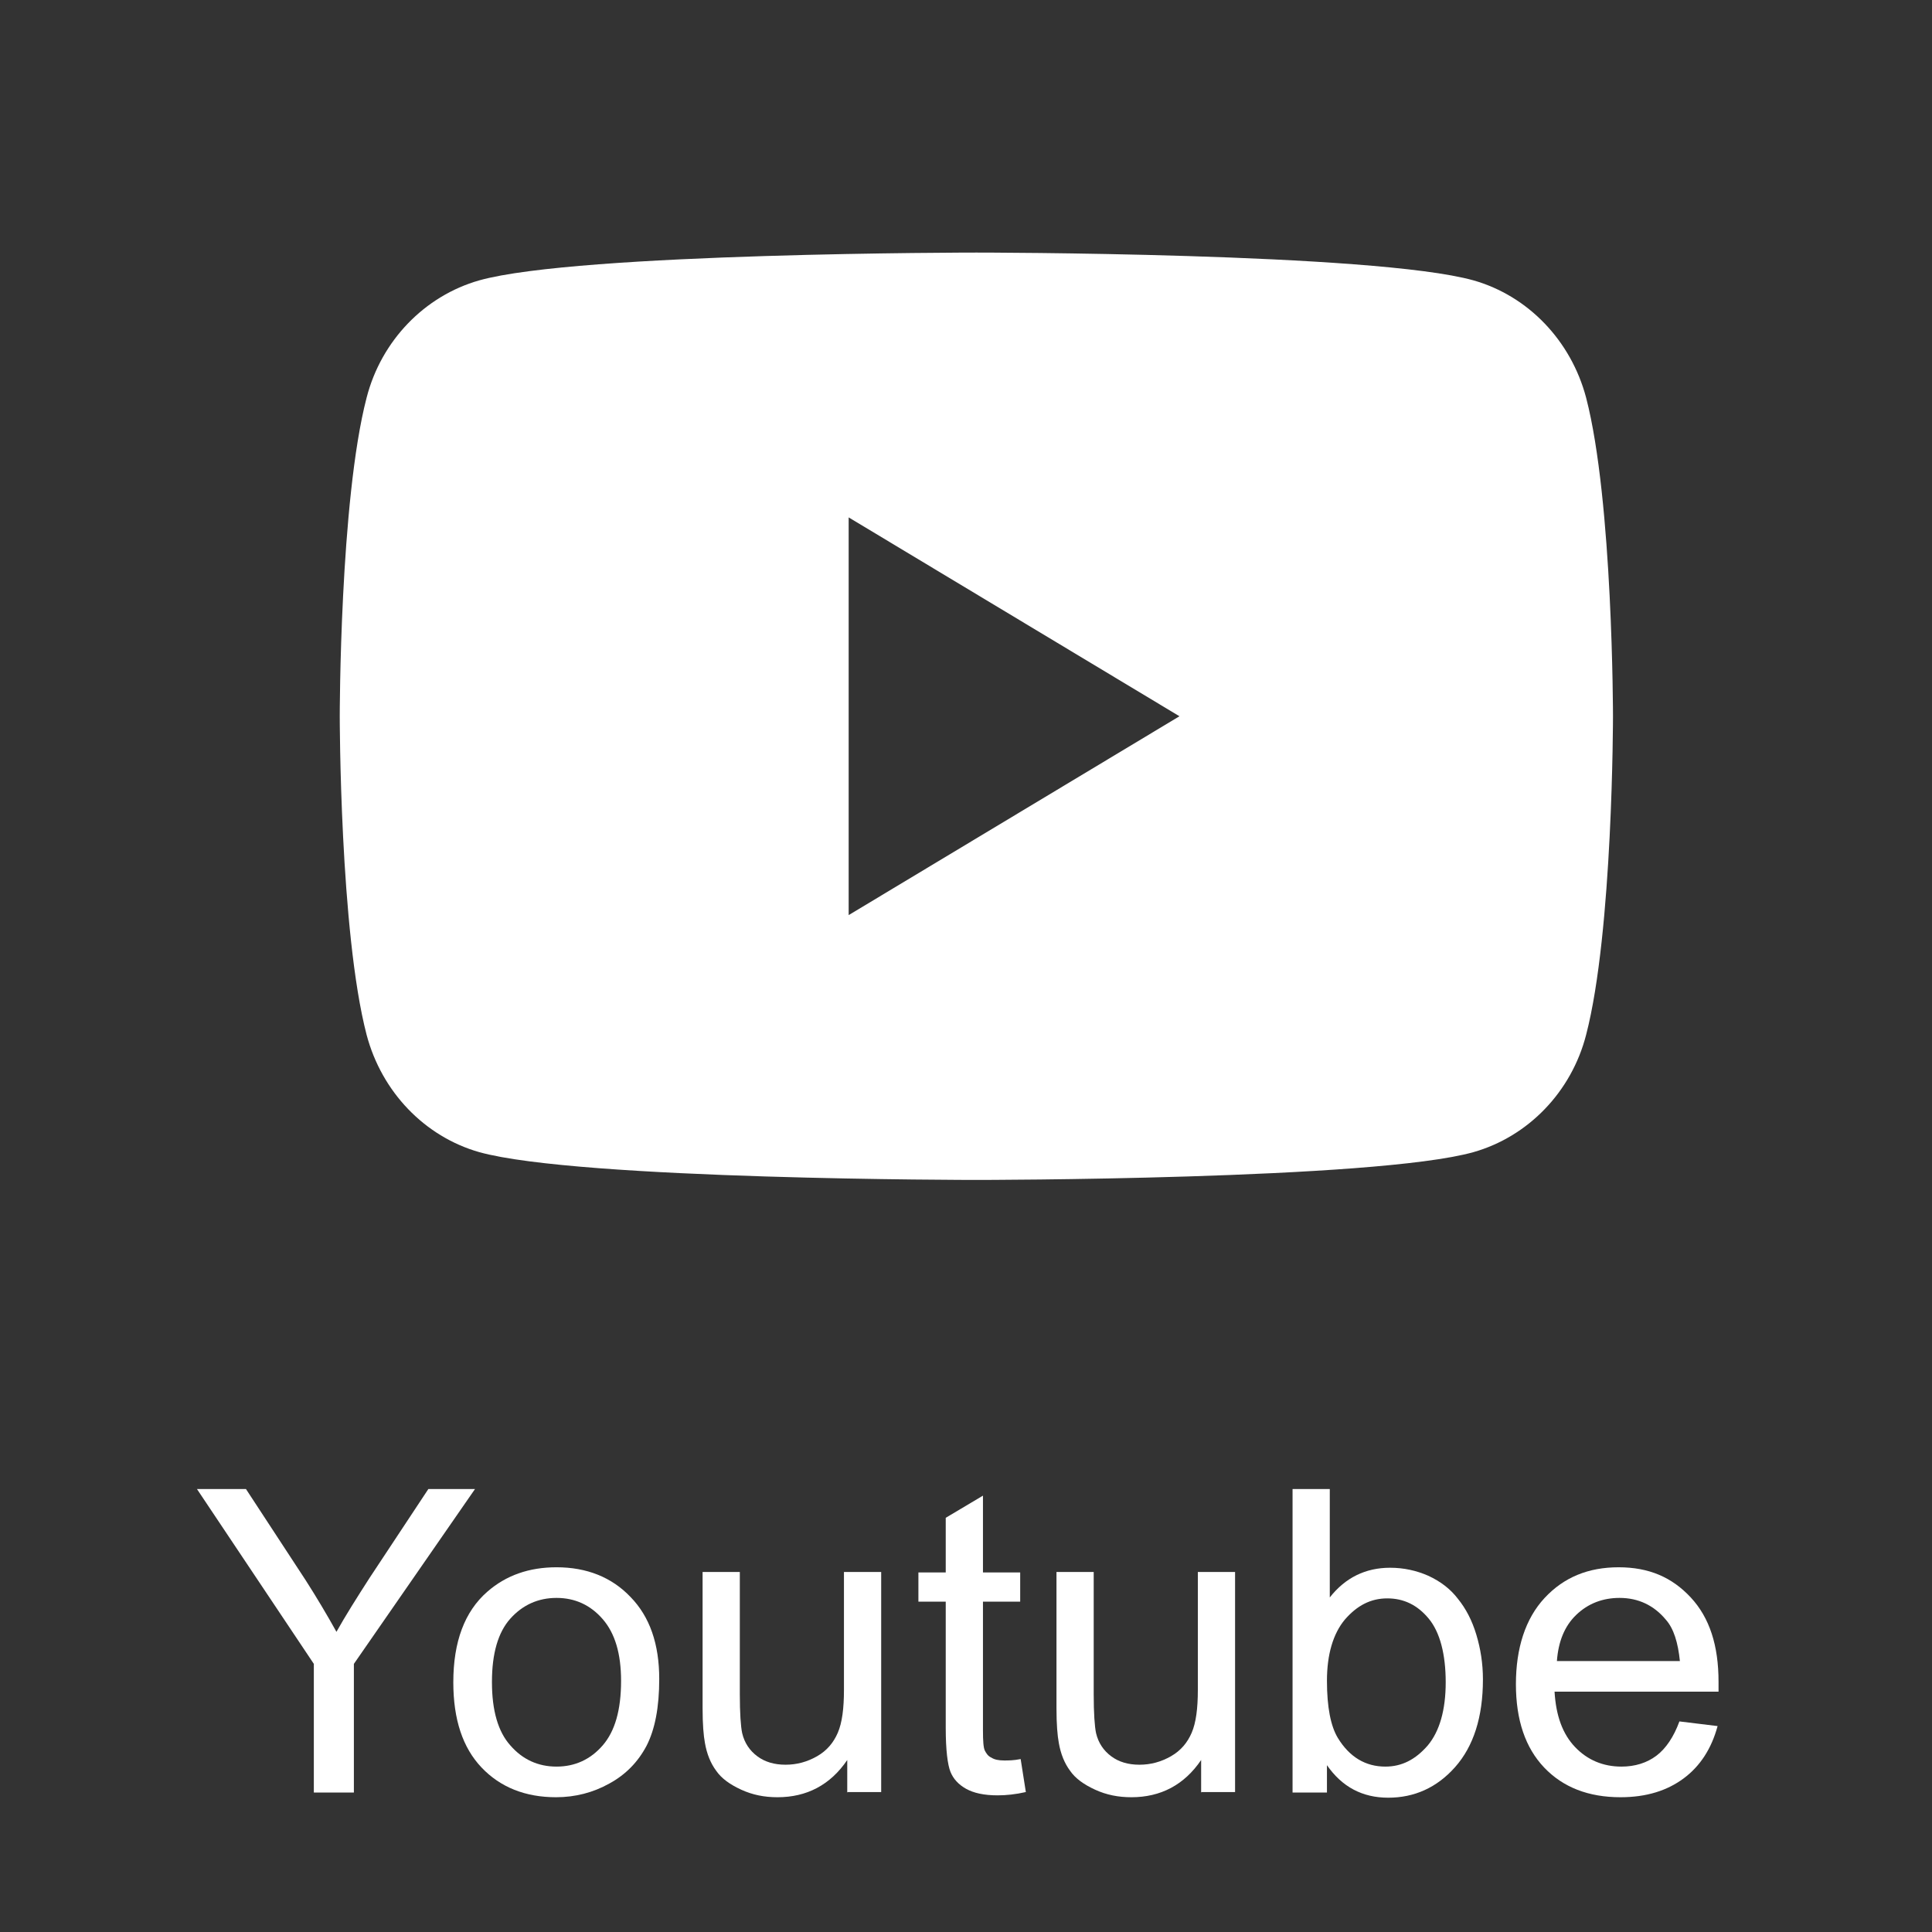 <?xml version="1.0" encoding="UTF-8"?><svg id="_レイヤー_1" xmlns="http://www.w3.org/2000/svg" width="41" height="41" viewBox="0 0 41 41"><rect x="0" y="0" width="41" height="41" fill="#333333" stroke="none"/><defs><style>.cls-1{isolation:isolate;}.cls-2{fill:#fff;}</style></defs><g class="cls-1"><path class="cls-2" d="M6.66,38.04v-2.73l-2.48-3.71h1.04l1.27,1.94c.23.36.45.73.65,1.09.19-.34.43-.72.7-1.14l1.25-1.89h.99l-2.57,3.71v2.73h-.85Z"/><path class="cls-2" d="M9.62,35.7c0-.86.24-1.5.72-1.92.4-.35.89-.52,1.47-.52.64,0,1.17.21,1.57.63.41.42.61,1,.61,1.74,0,.6-.09,1.07-.27,1.42-.18.34-.44.61-.79.8-.34.19-.72.29-1.13.29-.65,0-1.18-.21-1.58-.63-.4-.42-.6-1.02-.6-1.81ZM10.44,35.7c0,.6.13,1.05.39,1.34.26.3.59.45.98.45s.72-.15.98-.45.39-.75.39-1.37c0-.58-.13-1.01-.39-1.31-.26-.3-.59-.45-.98-.45s-.72.15-.98.44-.39.74-.39,1.34Z"/><path class="cls-2" d="M17.98,38.04v-.69c-.36.53-.86.79-1.48.79-.28,0-.53-.05-.77-.16s-.42-.24-.53-.4c-.12-.16-.2-.36-.24-.59-.03-.16-.05-.4-.05-.74v-2.89h.79v2.59c0,.41.02.69.05.83.05.21.16.37.32.49.16.12.36.18.6.18s.46-.06.67-.18c.21-.12.35-.29.44-.5.09-.21.13-.51.13-.91v-2.5h.79v4.67h-.71Z"/><path class="cls-2" d="M21.66,37.33l.11.7c-.22.05-.42.07-.6.07-.29,0-.51-.05-.67-.14-.16-.09-.27-.21-.33-.36-.06-.15-.1-.46-.1-.93v-2.68h-.58v-.62h.58v-1.16l.79-.47v1.63h.79v.62h-.79v2.73c0,.23.01.37.04.43s.07.12.14.15c.06.04.15.06.27.06.09,0,.2,0,.35-.03Z"/><path class="cls-2" d="M25.49,38.04v-.69c-.36.53-.86.79-1.48.79-.28,0-.53-.05-.77-.16-.24-.11-.42-.24-.53-.4-.12-.16-.2-.36-.24-.59-.03-.16-.05-.4-.05-.74v-2.89h.79v2.59c0,.41.02.69.05.83.05.21.16.37.32.49.16.12.36.18.6.18s.46-.06.67-.18c.21-.12.35-.29.44-.5.09-.21.13-.51.13-.91v-2.5h.79v4.67h-.71Z"/><path class="cls-2" d="M28.16,38.04h-.73v-6.44h.79v2.3c.33-.42.76-.63,1.28-.63.29,0,.56.06.81.17.26.12.47.28.63.49.17.21.3.46.39.76.09.3.14.61.14.95,0,.8-.2,1.42-.59,1.86s-.87.65-1.42.65-.98-.23-1.3-.69v.58ZM28.16,35.67c0,.56.08.96.23,1.21.25.41.59.61,1.01.61.35,0,.64-.15.9-.45.25-.3.38-.75.38-1.34s-.12-1.06-.36-1.35c-.24-.29-.53-.43-.88-.43s-.64.15-.9.45c-.25.3-.38.74-.38,1.3Z"/><path class="cls-2" d="M35.63,36.53l.82.1c-.13.48-.37.85-.72,1.11s-.79.4-1.34.4c-.68,0-1.22-.21-1.62-.63-.4-.42-.6-1.01-.6-1.77s.2-1.39.61-1.83.93-.65,1.57-.65,1.13.21,1.53.64.59,1.02.59,1.79c0,.05,0,.12,0,.21h-3.48c.03.51.17.9.44,1.18.26.27.59.41.98.41.29,0,.54-.08.74-.23s.37-.4.49-.73ZM33.04,35.25h2.61c-.04-.39-.13-.69-.3-.88-.25-.3-.58-.46-.98-.46-.36,0-.67.12-.92.36-.25.24-.38.57-.41.98Z"/></g><path class="cls-2" d="M33.66,8.44c-.32-1.21-1.23-2.16-2.39-2.49-2.11-.59-10.55-.59-10.55-.59,0,0-8.45,0-10.55.59-1.16.33-2.08,1.28-2.39,2.49-.57,2.19-.57,6.76-.57,6.76,0,0,0,4.57.57,6.76.32,1.21,1.23,2.16,2.39,2.49,2.11.59,10.55.59,10.55.59,0,0,8.45,0,10.55-.59,1.16-.33,2.08-1.28,2.39-2.49.57-2.19.57-6.76.57-6.76,0,0,0-4.57-.57-6.76ZM18.01,19.41v-8.43l7.02,4.22-7.02,4.22Z"/></svg>